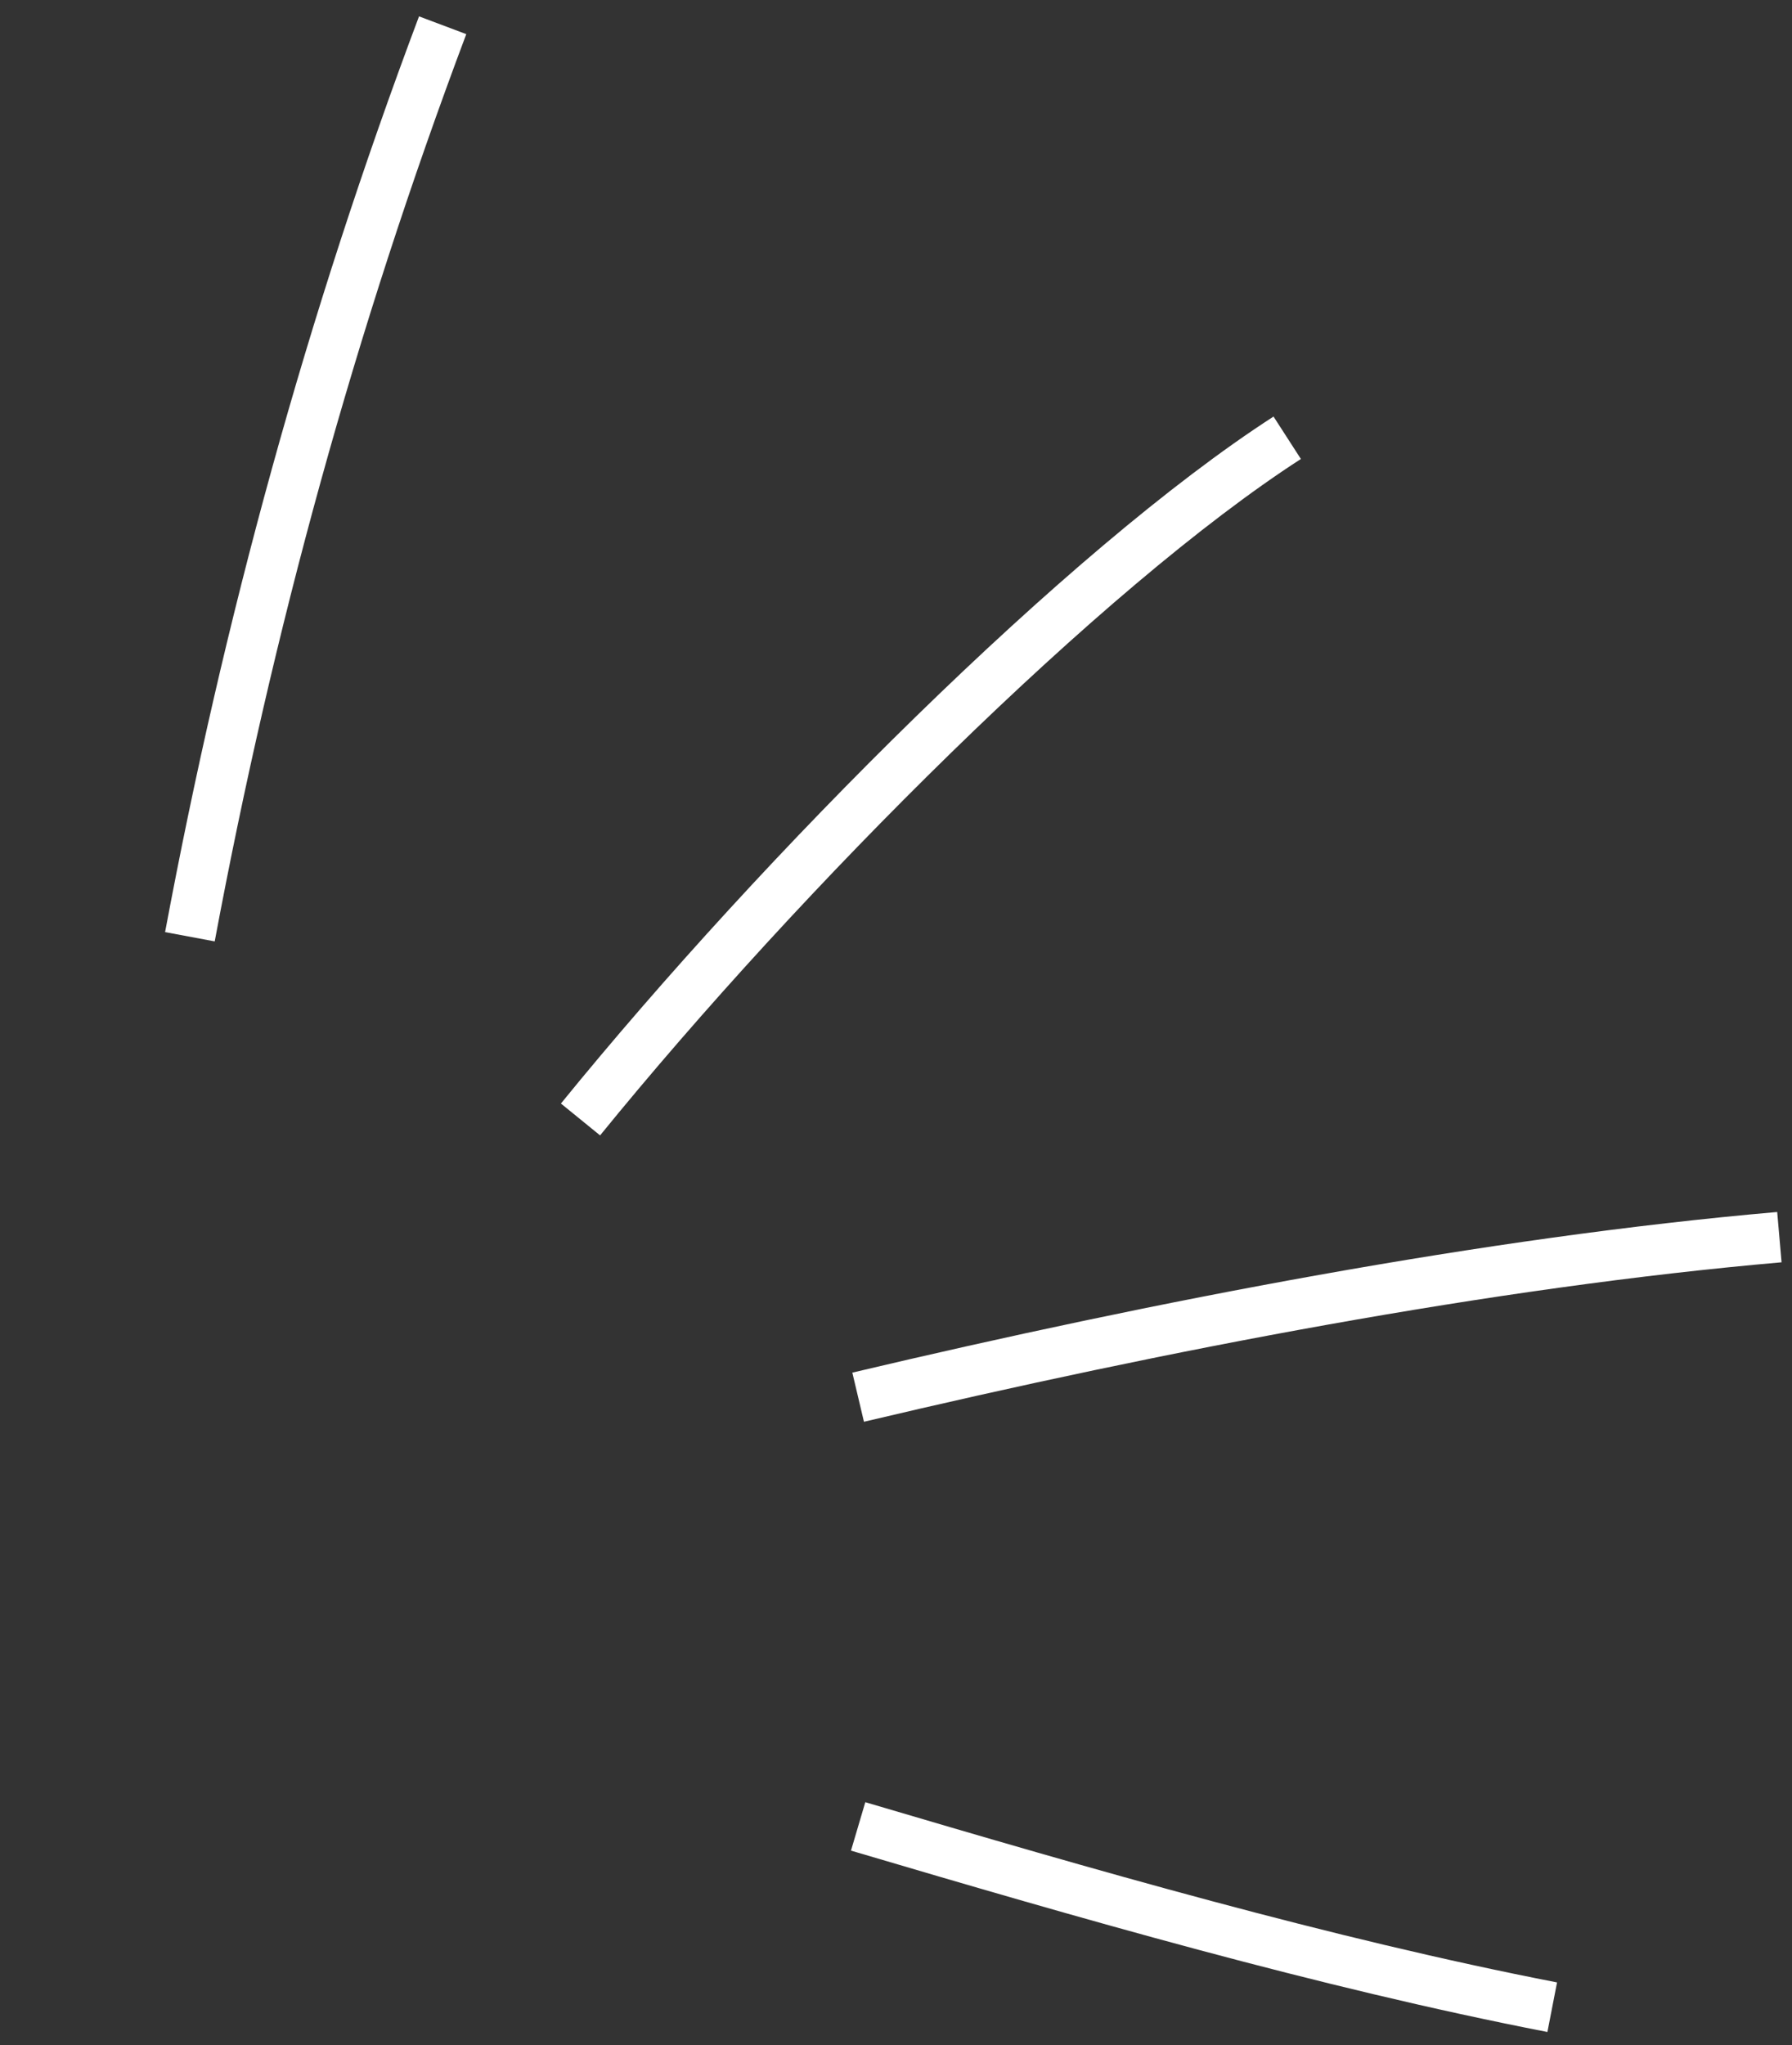 <svg width="71" height="81" viewBox="0 0 71 81" fill="none" xmlns="http://www.w3.org/2000/svg">
<rect x="0" y="0" width="71" height="81" fill="#333333" stroke="none"/>
<path d="M23 44.339C31 34.5 43 22.5 51 17.339" stroke="white" stroke-width="2"/>
<path d="M34 55.339C46 52.5 59 50 70.5 49" stroke="white" stroke-width="2"/>
<path d="M7.524 37.102C9.837 24.728 13.113 12.765 17.538 1" stroke="white" stroke-width="2"/>
<path d="M34 72.339C43 75 52.469 77.744 61.5 79.5" stroke="white" stroke-width="2"/>
</svg>
